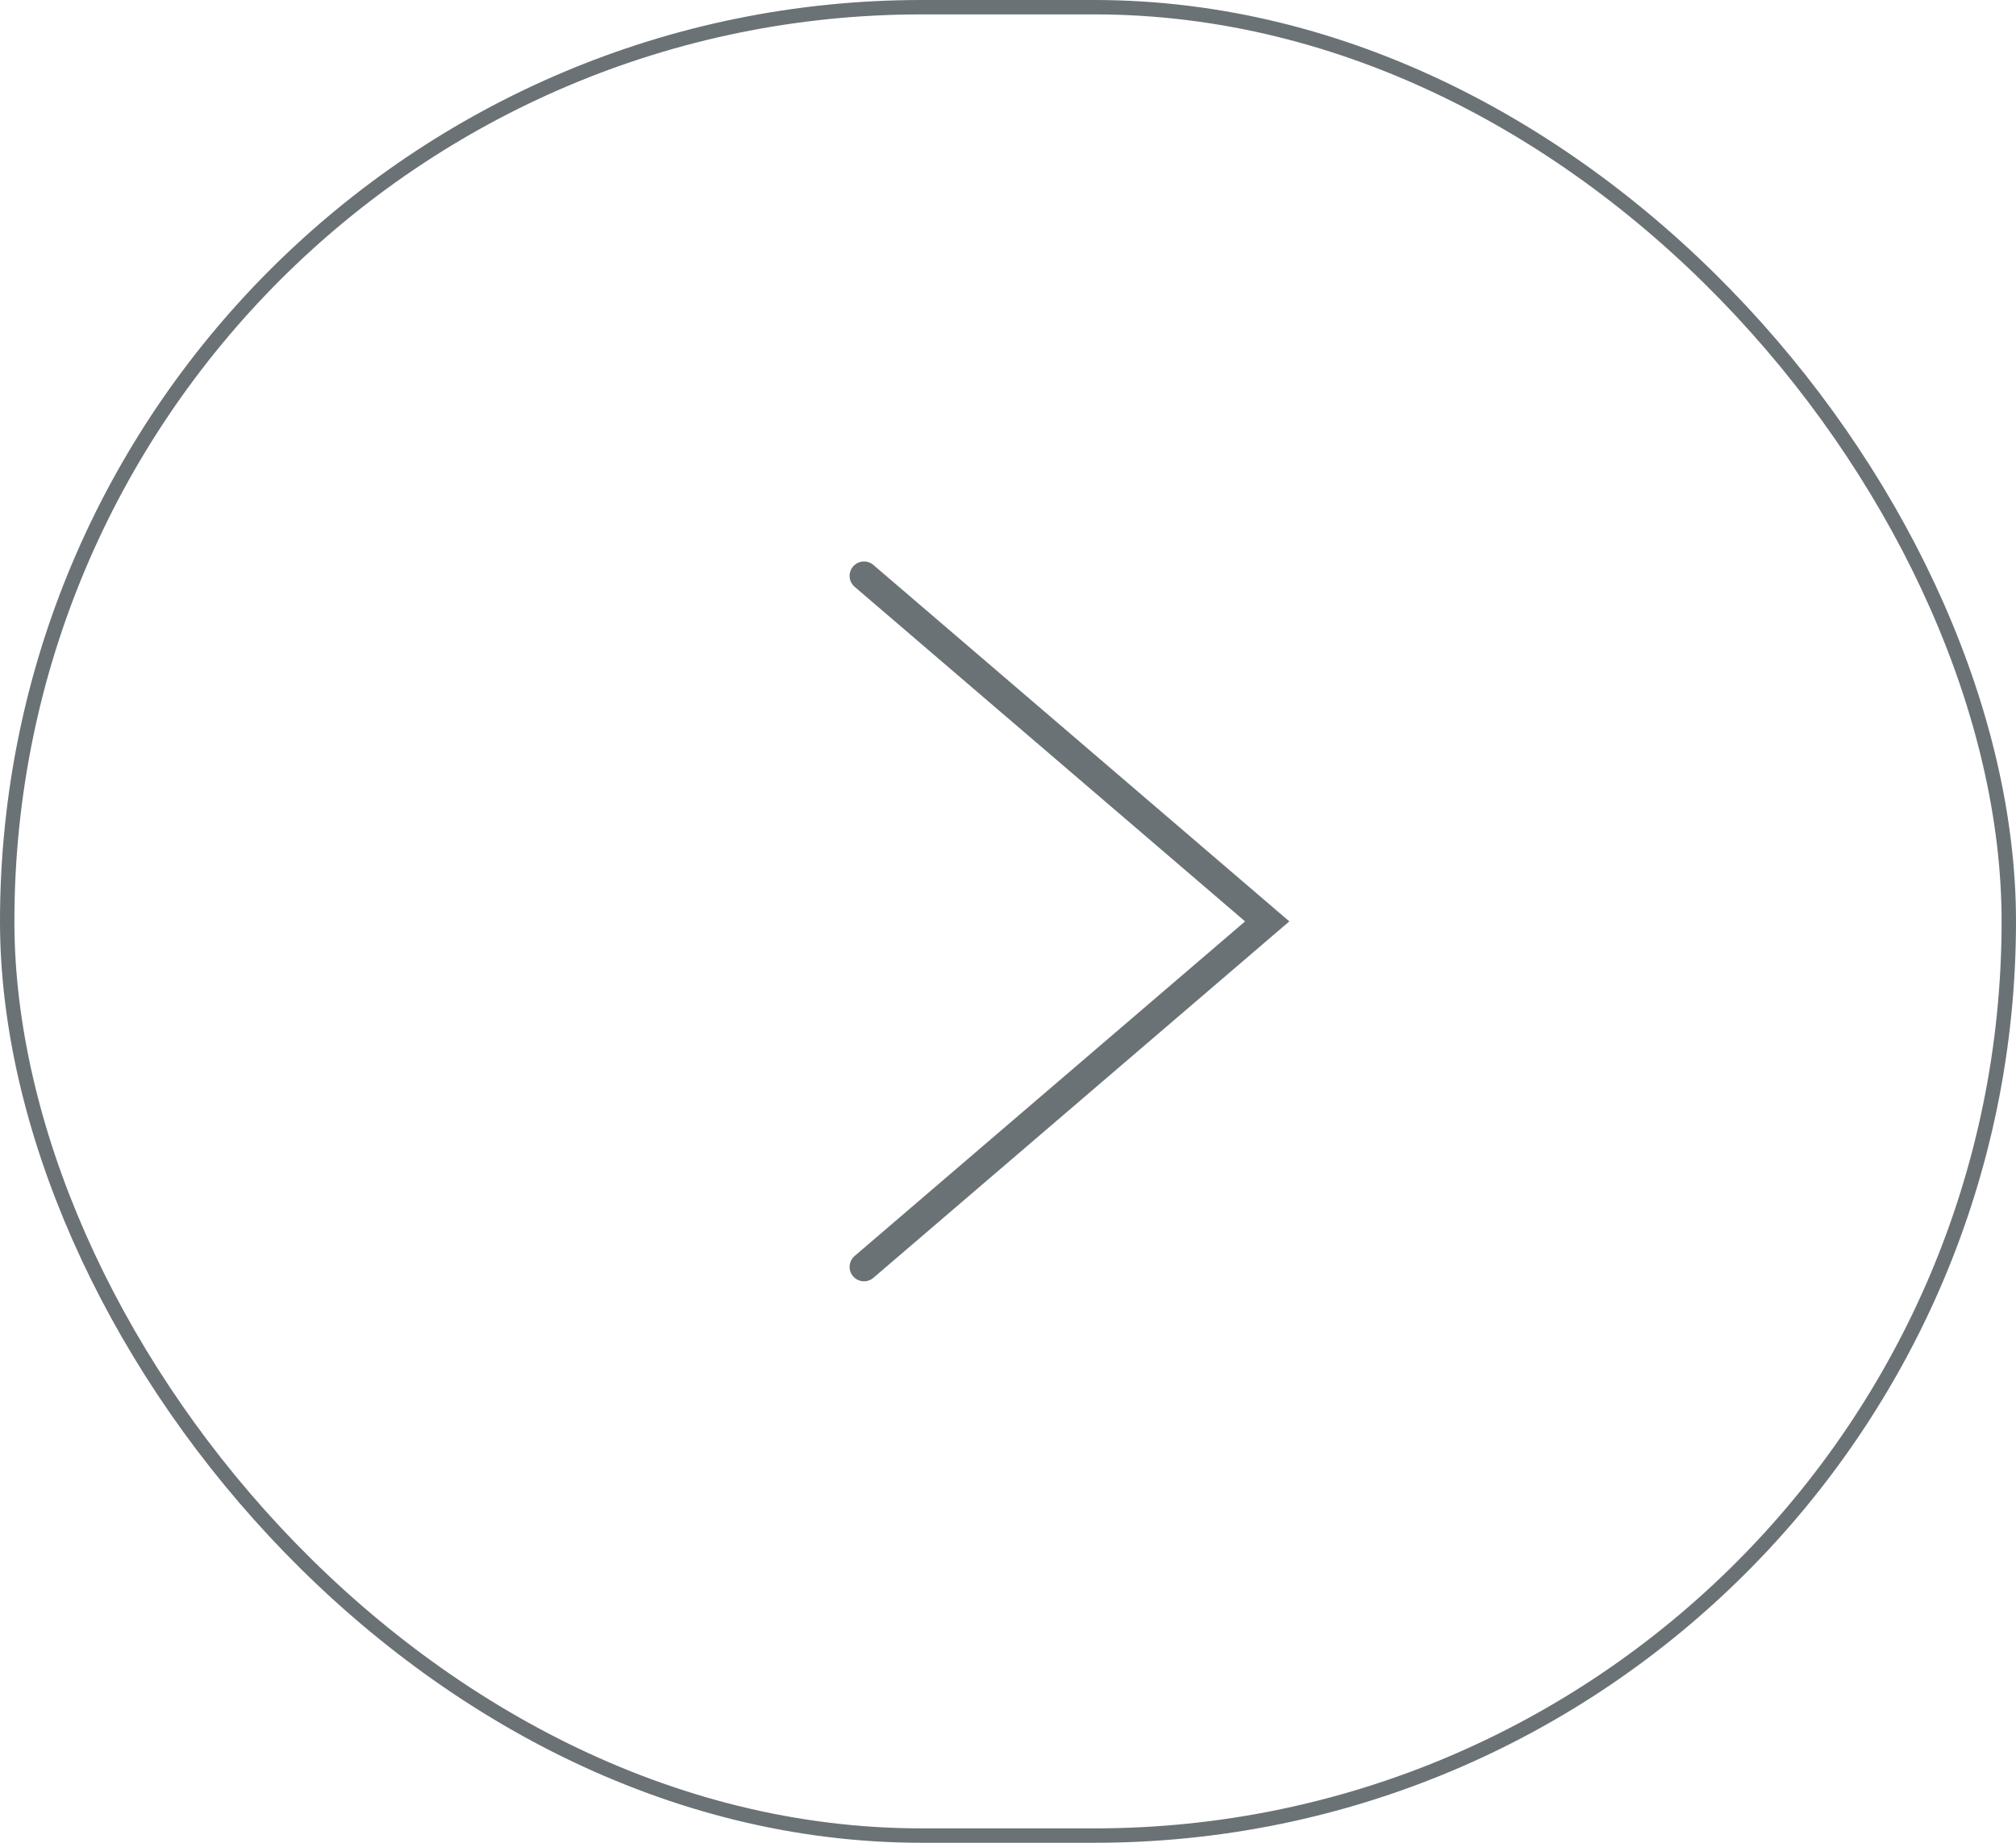 <svg width="70" height="64" viewBox="0 0 70 64" fill="none" xmlns="http://www.w3.org/2000/svg"><path d="m30 44 14-12-14-12" stroke="#6B7276" stroke-linecap="round"/><rect x=".25" y=".25" width="69.5" height="63.5" rx="31.75" stroke="#6B7276" stroke-width=".5"/></svg>